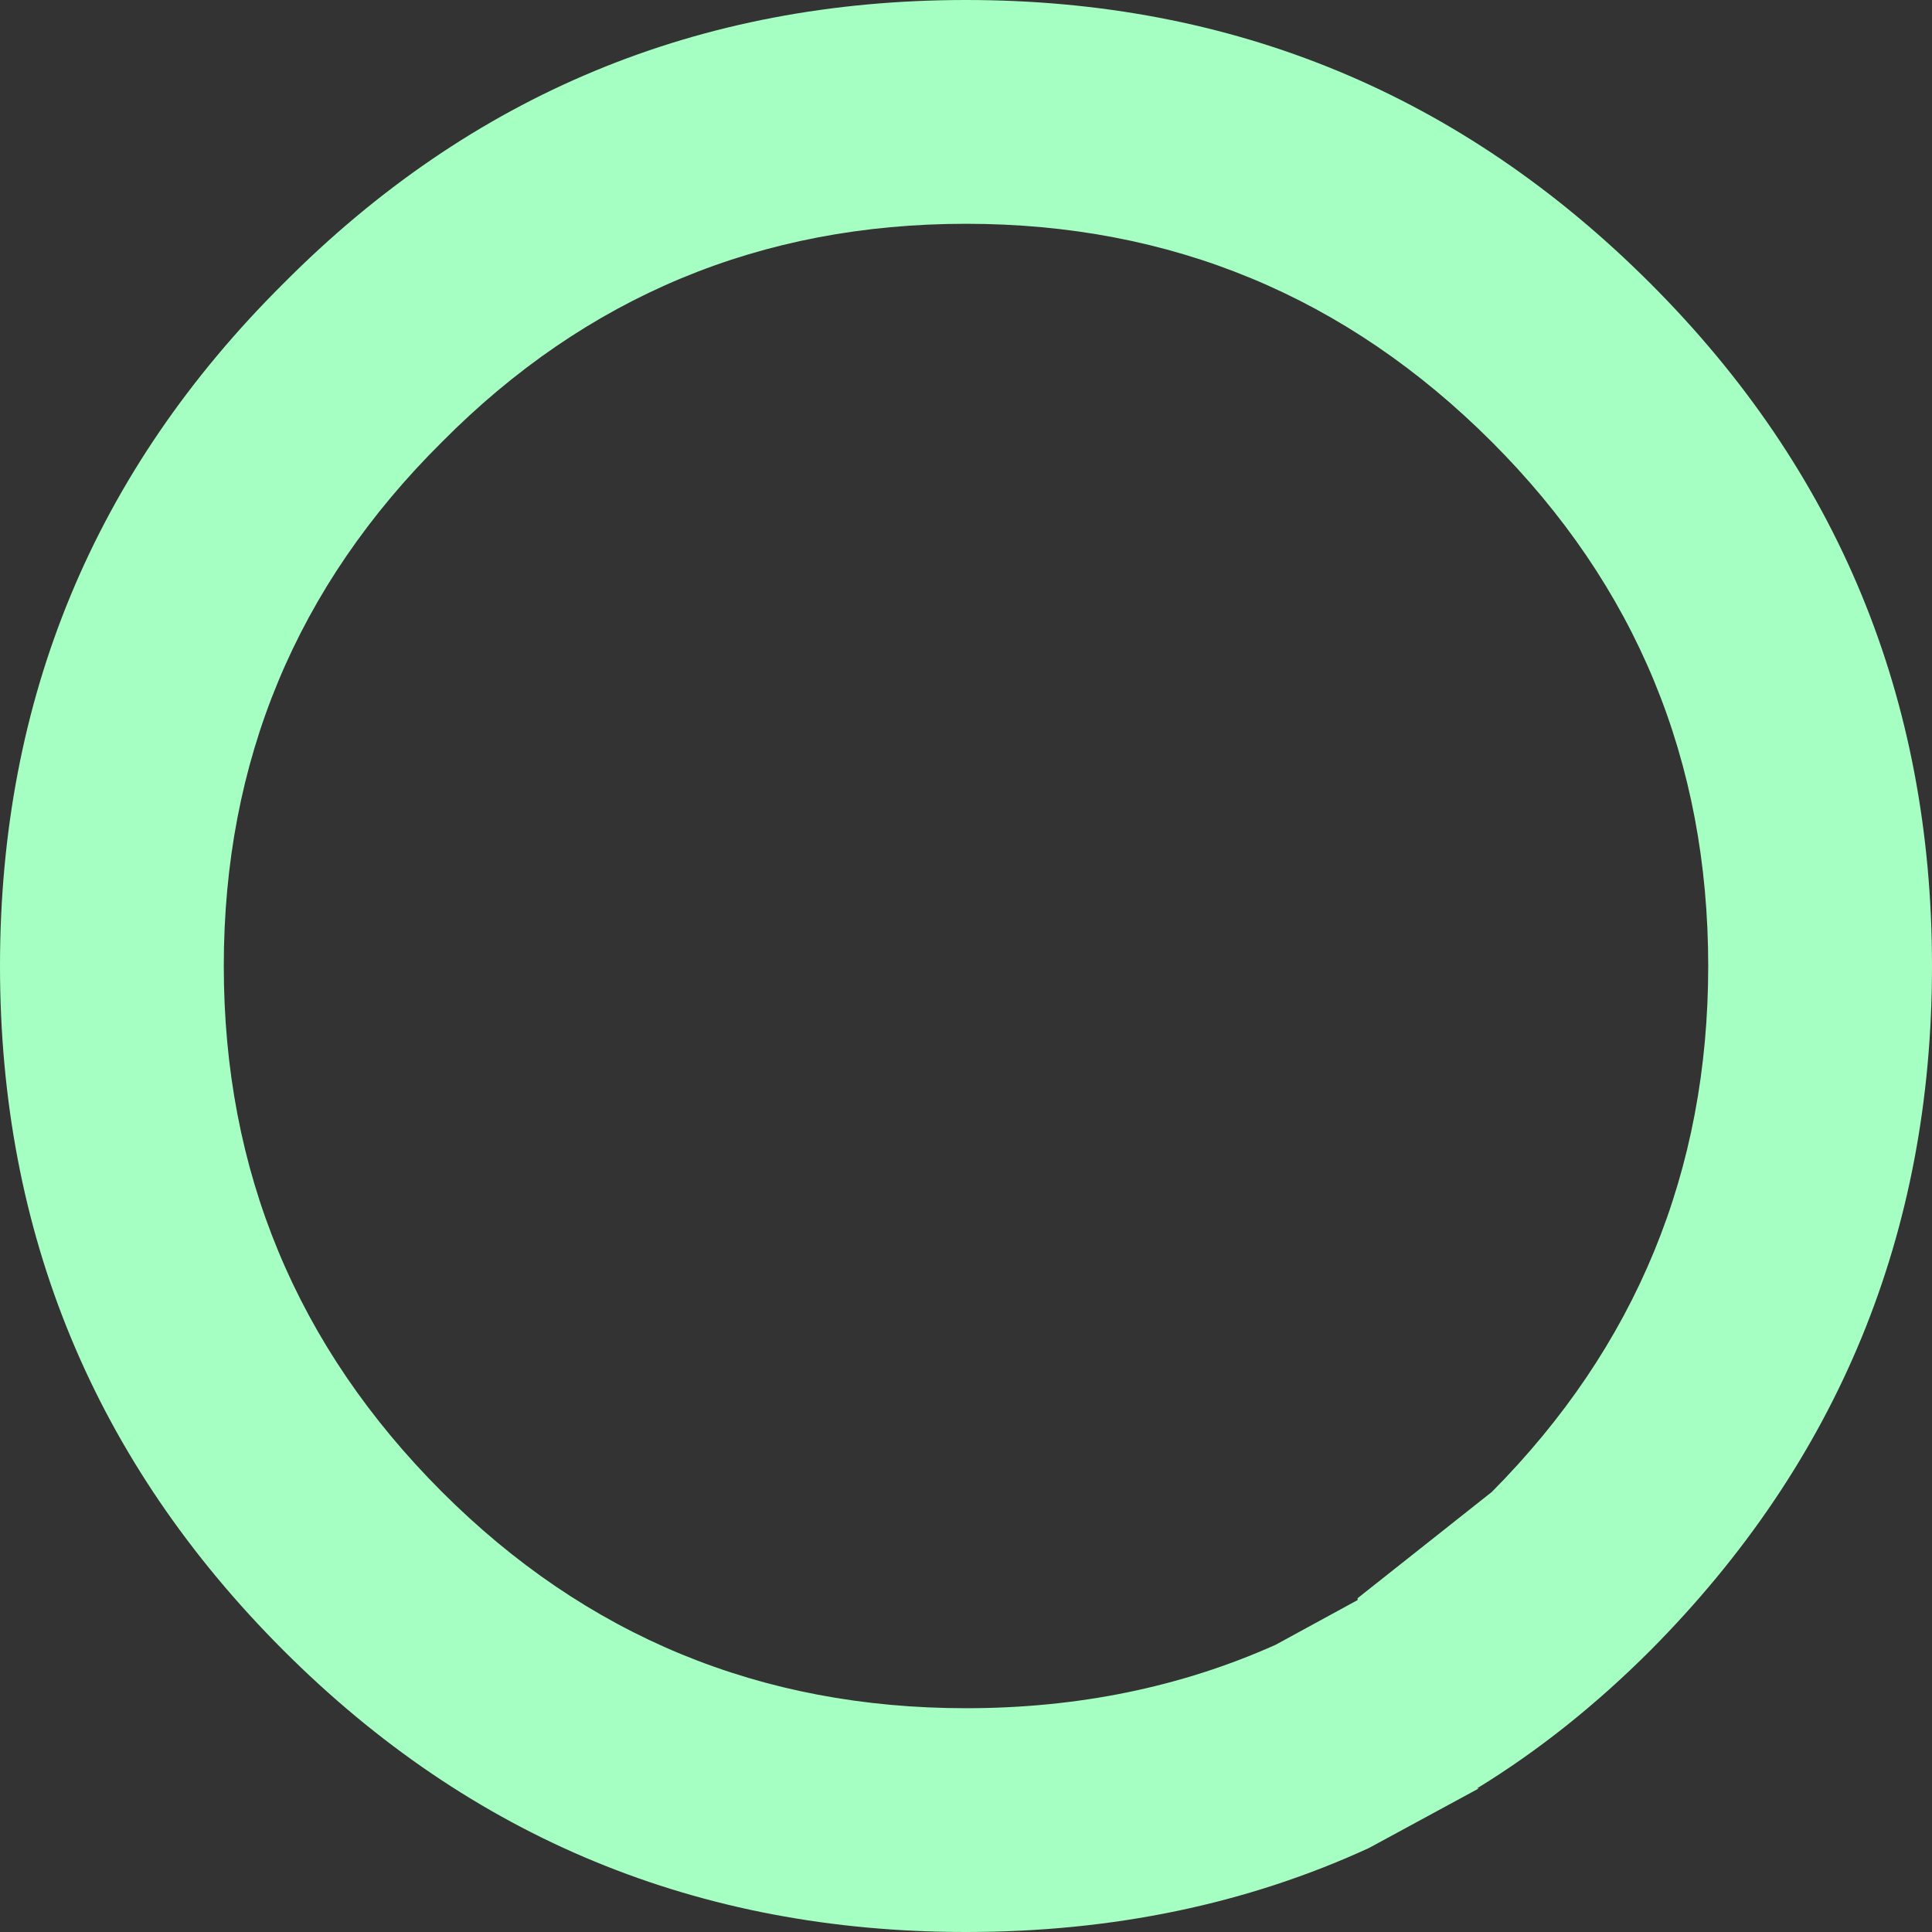 <?xml version="1.0" encoding="UTF-8" standalone="no"?>
<svg xmlns:xlink="http://www.w3.org/1999/xlink" height="51.8px" width="51.8px" xmlns="http://www.w3.org/2000/svg">
  <rect width="100%" height="100%" fill="#333333" stroke="none"/>
  <g transform="matrix(1.0, 0.0, 0.0, 1.0, 0.0, 0.0)">
    <path d="M40.0 11.85 Q34.15 6.0 25.9 6.0 17.65 6.0 11.85 11.85 6.0 17.65 6.0 25.9 6.0 34.15 11.85 40.0 17.65 45.8 25.9 45.8 30.4 45.8 34.2 44.1 L36.4 42.9 36.4 42.85 40.0 40.0 Q45.8 34.15 45.8 25.9 45.8 17.65 40.0 11.85 M51.8 25.9 Q51.8 36.65 44.25 44.25 42.05 46.45 39.6 47.95 L39.65 47.95 36.7 49.55 Q31.8 51.8 25.9 51.8 15.15 51.8 7.6 44.25 0.0 36.65 0.0 25.9 0.0 15.15 7.6 7.6 15.15 0.0 25.9 0.0 36.65 0.0 44.25 7.6 51.8 15.15 51.8 25.9" fill="#a6ffc2" fill-rule="evenodd" stroke="none"/>
  </g>
</svg>
